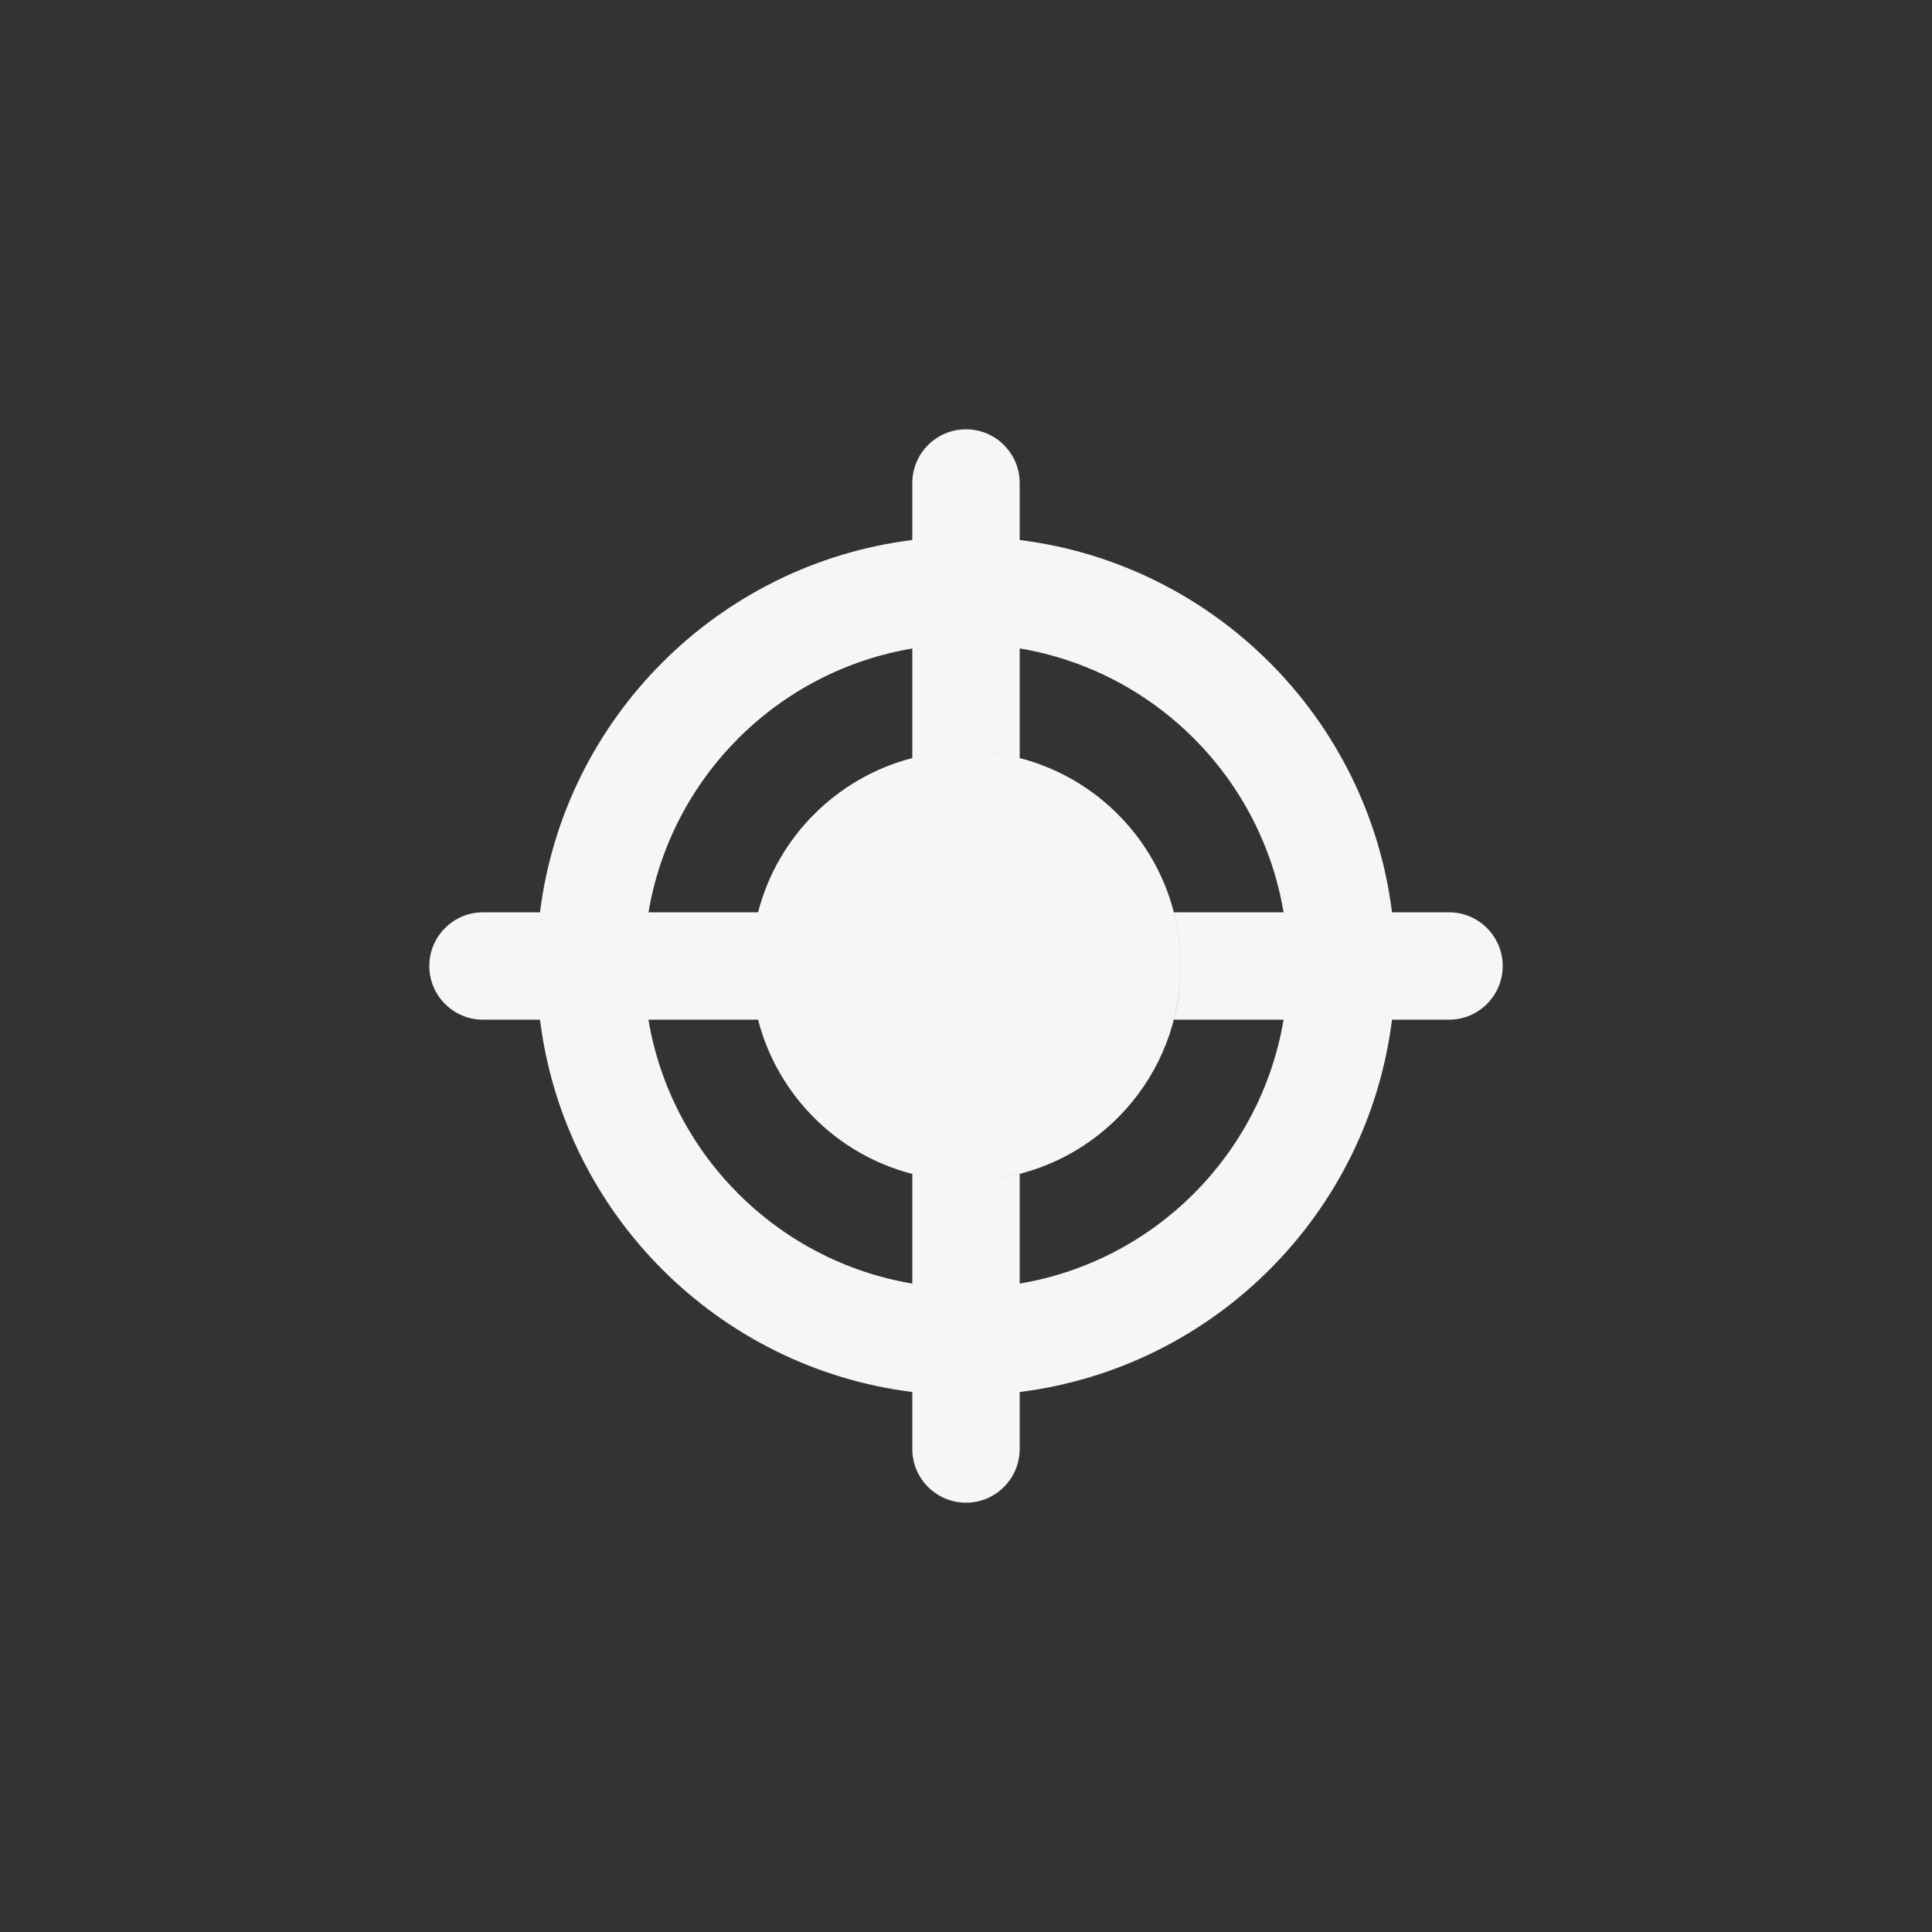 <svg width="24" height="24" viewBox="0 0 24 24" fill="none" xmlns="http://www.w3.org/2000/svg">
<rect x="0" y="0" width="24" height="24" fill="#333333" stroke="none"/>
<path fill-rule="evenodd" clip-rule="evenodd" d="M11.333 6C11.333 5.632 11.632 5.333 12 5.333C12.368 5.333 12.667 5.632 12.667 6V6.708C15.079 7.009 16.991 8.921 17.292 11.333H18C18.368 11.333 18.667 11.632 18.667 12C18.667 12.368 18.368 12.667 18 12.667H17.292C16.991 15.079 15.079 16.991 12.667 17.292V18C12.667 18.368 12.368 18.667 12 18.667C11.632 18.667 11.333 18.368 11.333 18V17.292C8.921 16.991 7.008 15.079 6.708 12.667H6C5.632 12.667 5.333 12.368 5.333 12C5.333 11.632 5.632 11.333 6 11.333H6.708C7.009 8.921 8.921 7.009 11.333 6.708V6ZM11.333 8.056C9.658 8.337 8.337 9.659 8.056 11.333H9.417C9.658 10.396 10.396 9.659 11.333 9.417V8.056ZM8.055 12.667C8.336 14.342 9.658 15.664 11.333 15.945V14.583C10.396 14.342 9.658 13.604 9.417 12.667H8.055ZM12.667 15.945C14.342 15.664 15.664 14.342 15.945 12.667H14.583C14.638 12.454 14.667 12.23 14.667 12C14.667 11.77 14.637 11.546 14.583 11.333H15.945C15.664 9.658 14.342 8.336 12.667 8.055V9.417C12.454 9.363 12.23 9.333 12 9.333C11.975 9.333 11.949 9.334 11.924 9.334C11.949 9.334 11.975 9.333 12 9.333C13.473 9.333 14.666 10.527 14.666 12C14.666 13.36 13.649 14.482 12.333 14.646C12.447 14.632 12.558 14.611 12.667 14.583V15.945Z" fill="#F5F6F7"/>
</svg>

